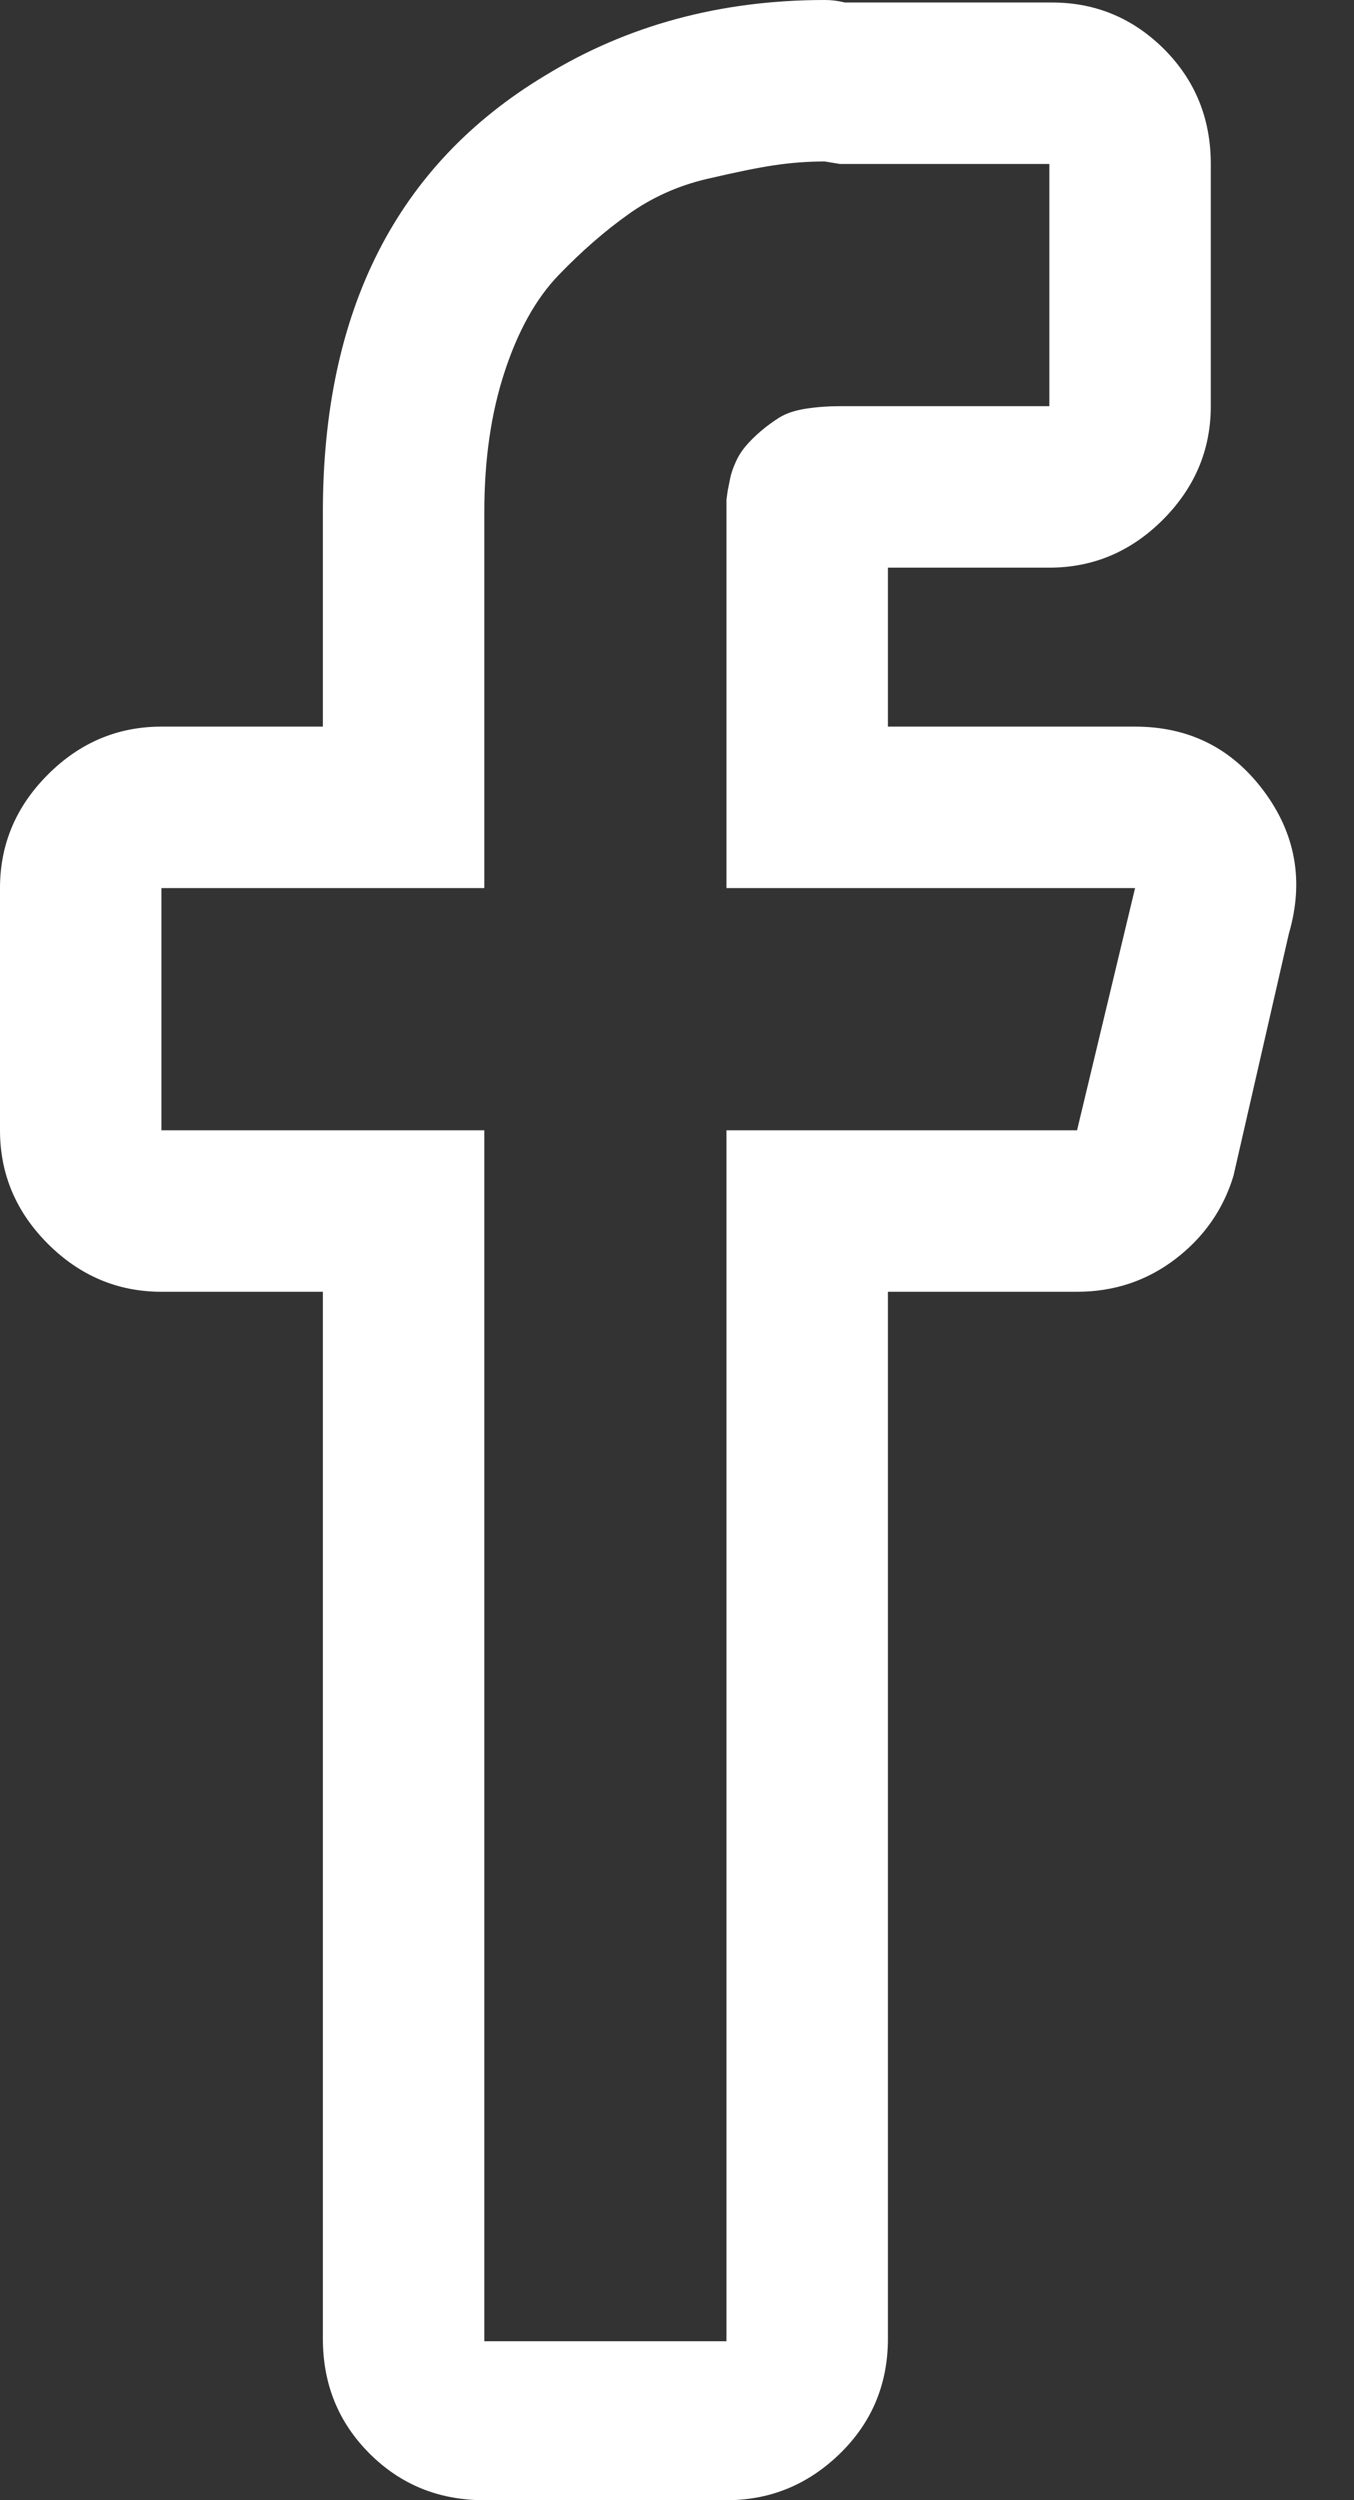 <svg width="13" height="24" viewBox="0 0 13 24" fill="none" xmlns="http://www.w3.org/2000/svg">
<rect x="0" y="0" width="13" height="24" fill="#333333" stroke="none"/>
<path d="M7.919 1.55L8.065 1.574H10.075V3.899H8.065C7.952 3.899 7.843 3.907 7.738 3.923C7.633 3.939 7.548 3.968 7.483 4.008C7.419 4.048 7.358 4.093 7.302 4.141C7.245 4.19 7.197 4.238 7.156 4.287C7.116 4.335 7.084 4.387 7.06 4.444C7.035 4.5 7.019 4.549 7.011 4.589L6.987 4.71L6.975 4.795V8.525H10.898L10.341 10.85H6.975V22.474H4.65V10.85H1.55V8.525H4.65V4.916C4.65 4.416 4.714 3.968 4.844 3.572C4.973 3.177 5.146 2.866 5.364 2.64C5.582 2.414 5.804 2.22 6.03 2.059C6.256 1.897 6.507 1.784 6.781 1.719C7.056 1.655 7.273 1.61 7.435 1.586C7.596 1.562 7.758 1.55 7.919 1.55ZM7.919 0C6.918 0 6.022 0.242 5.231 0.727C3.81 1.582 3.1 2.979 3.1 4.916V6.975H1.55C1.13 6.975 0.767 7.128 0.46 7.435C0.153 7.742 0 8.105 0 8.525V10.85C0 11.269 0.153 11.633 0.46 11.94C0.767 12.246 1.13 12.4 1.55 12.4H3.1V22.45C3.1 22.886 3.249 23.253 3.548 23.552C3.847 23.851 4.214 24 4.65 24H6.975C7.395 24 7.758 23.851 8.065 23.552C8.371 23.253 8.525 22.886 8.525 22.45V12.4H10.341C10.696 12.4 11.011 12.295 11.286 12.085C11.56 11.875 11.746 11.608 11.843 11.286L12.375 8.961C12.521 8.46 12.44 8.004 12.133 7.592C11.826 7.181 11.415 6.975 10.898 6.975H8.525V5.449H10.075C10.494 5.449 10.858 5.296 11.165 4.989C11.471 4.682 11.625 4.319 11.625 3.899V1.574C11.625 1.138 11.475 0.771 11.177 0.472C10.878 0.174 10.519 0.024 10.099 0.024H8.113C8.048 0.008 7.984 0 7.919 0Z" fill="white"/>
</svg>
